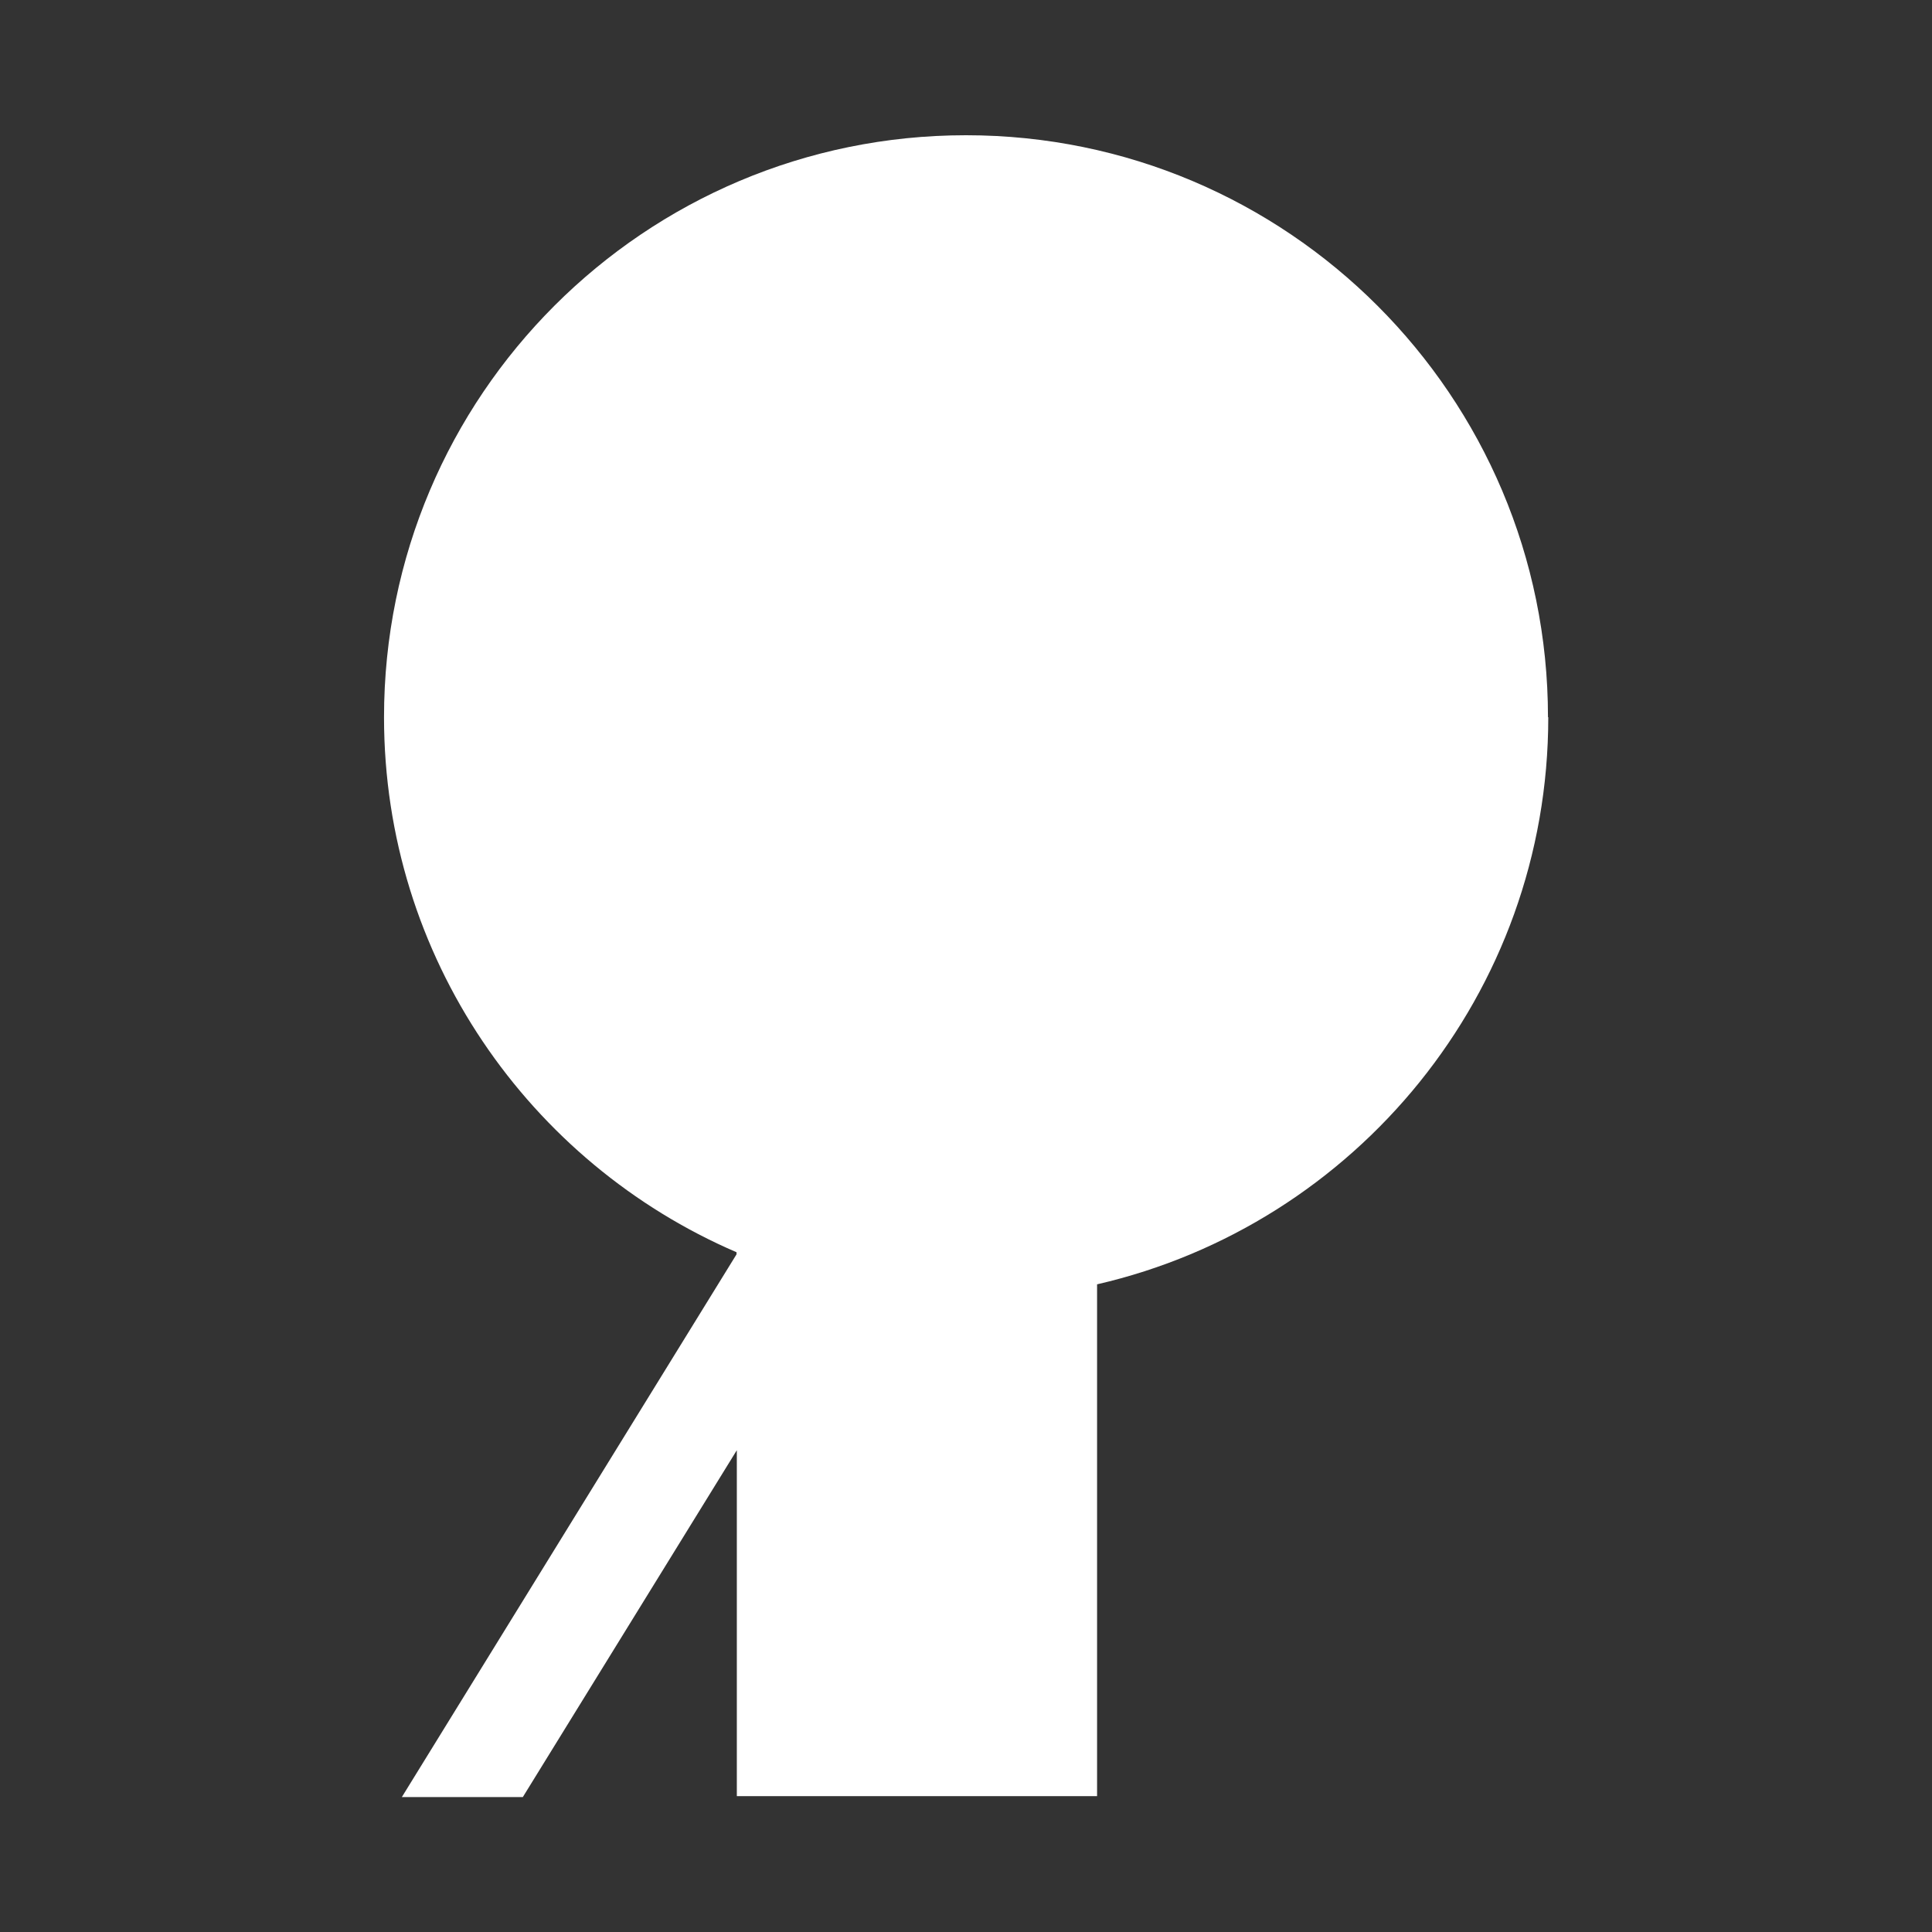<?xml version="1.0" encoding="UTF-8"?>
<svg id="Ebene_1" data-name="Ebene 1" xmlns="http://www.w3.org/2000/svg" viewBox="0 0 65 65">
  <rect x="0" y="0" width="65" height="65" fill="#333333" stroke="none"/>
  <defs>
    <style>
      .cls-1 {
        fill: #fff;
      }
    </style>
  </defs>
  <path class="cls-1" d="m52.08,24.13c0-10.81-8.77-19.58-19.58-19.58S12.92,13.31,12.92,24.13c0,8.07,4.89,15,11.86,18v.07l-11.26,18.26h4.07l7.2-11.67v11.64h12.12v-17.22c8.69-2,15.18-9.78,15.18-19.08"/>
</svg>